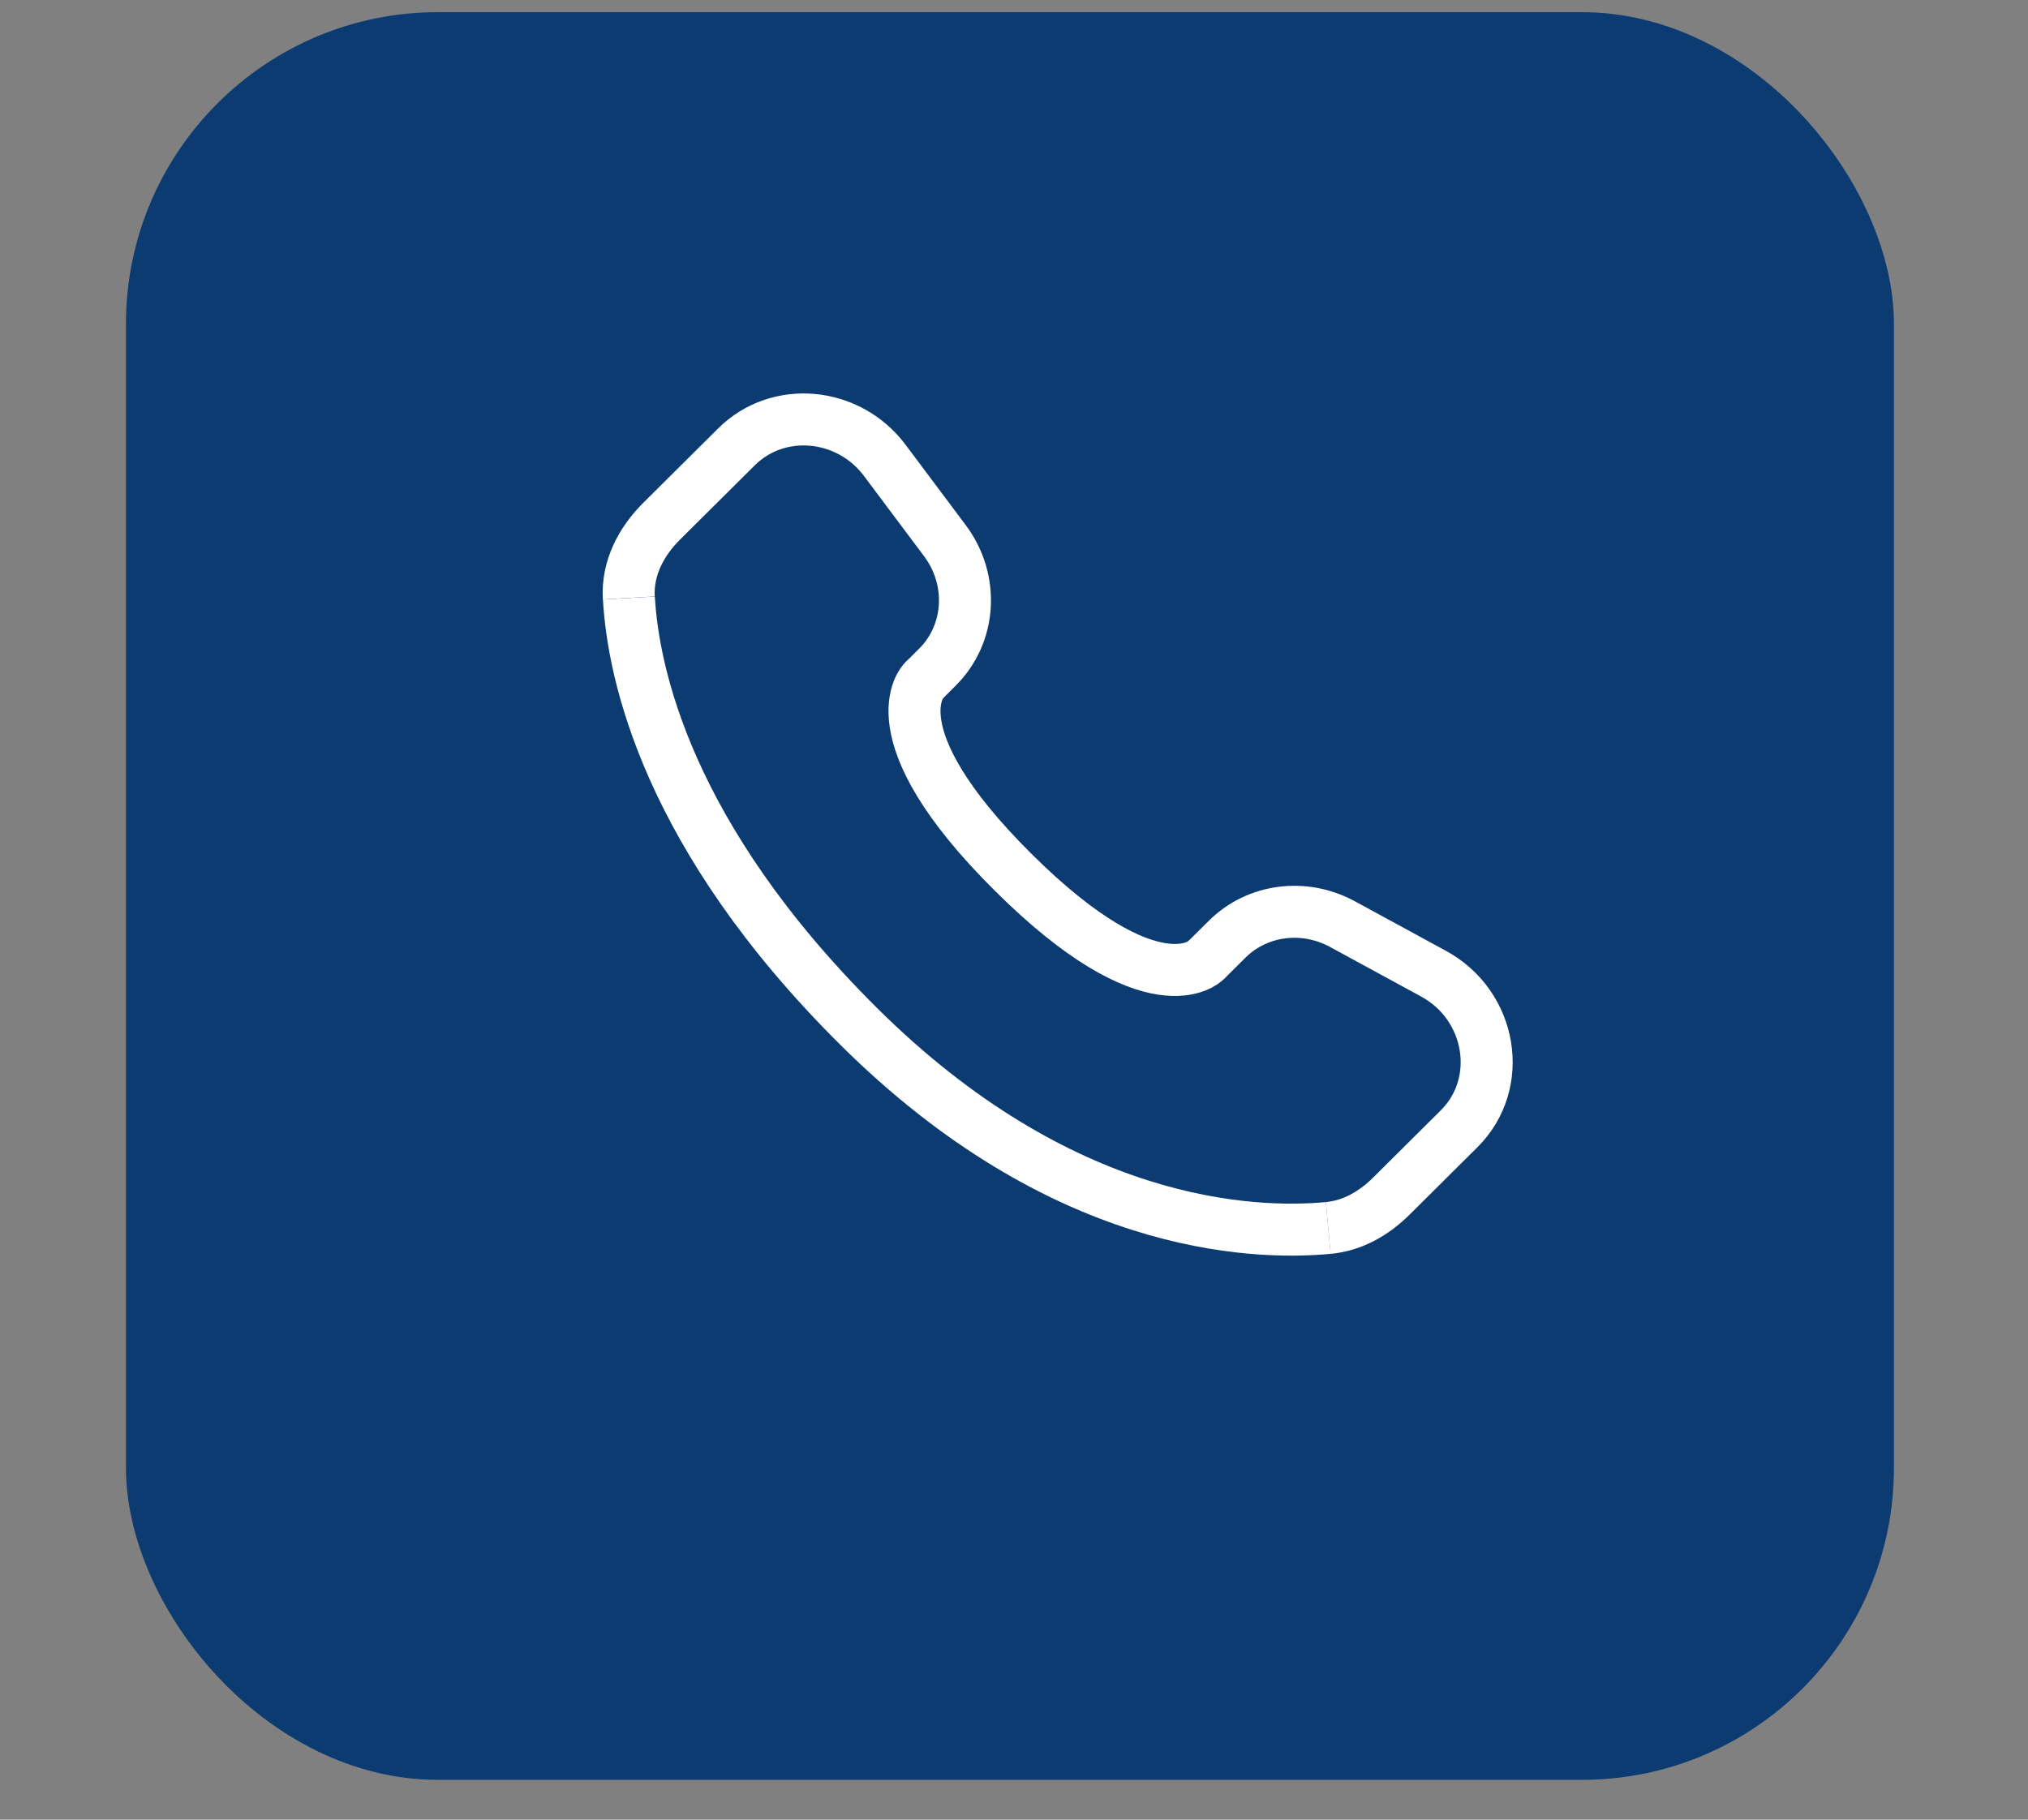 <svg width="39" height="35" viewBox="0 0 39 35" fill="none" xmlns="http://www.w3.org/2000/svg">
<rect x="0" y="0" width="39" height="35" fill="#808080" stroke="none"/>
<rect x="2.422" y="0.234" width="34" height="34" rx="6" fill="#0C3B71"/>
<path d="M23.181 18.48L23.599 18.065C24.177 17.491 25.076 17.373 25.815 17.774L27.566 18.727C28.691 19.338 28.939 20.837 28.06 21.711L26.758 23.005C26.426 23.335 26.016 23.575 25.543 23.619M12.092 11.501C12.06 10.932 12.326 10.421 12.724 10.025L14.163 8.595C14.964 7.798 16.316 7.921 17.015 8.855L18.171 10.399C18.736 11.154 18.675 12.188 18.027 12.832L17.765 13.094" stroke="white"/>
<path d="M25.544 23.619C24.05 23.759 20.398 23.605 16.506 19.735C12.834 16.084 12.176 12.956 12.094 11.502" stroke="white"/>
<path d="M23.18 18.48C23.18 18.48 22.188 19.467 19.48 16.774C16.771 14.081 17.764 13.093 17.764 13.093" stroke="white" stroke-linecap="round"/>
</svg>
